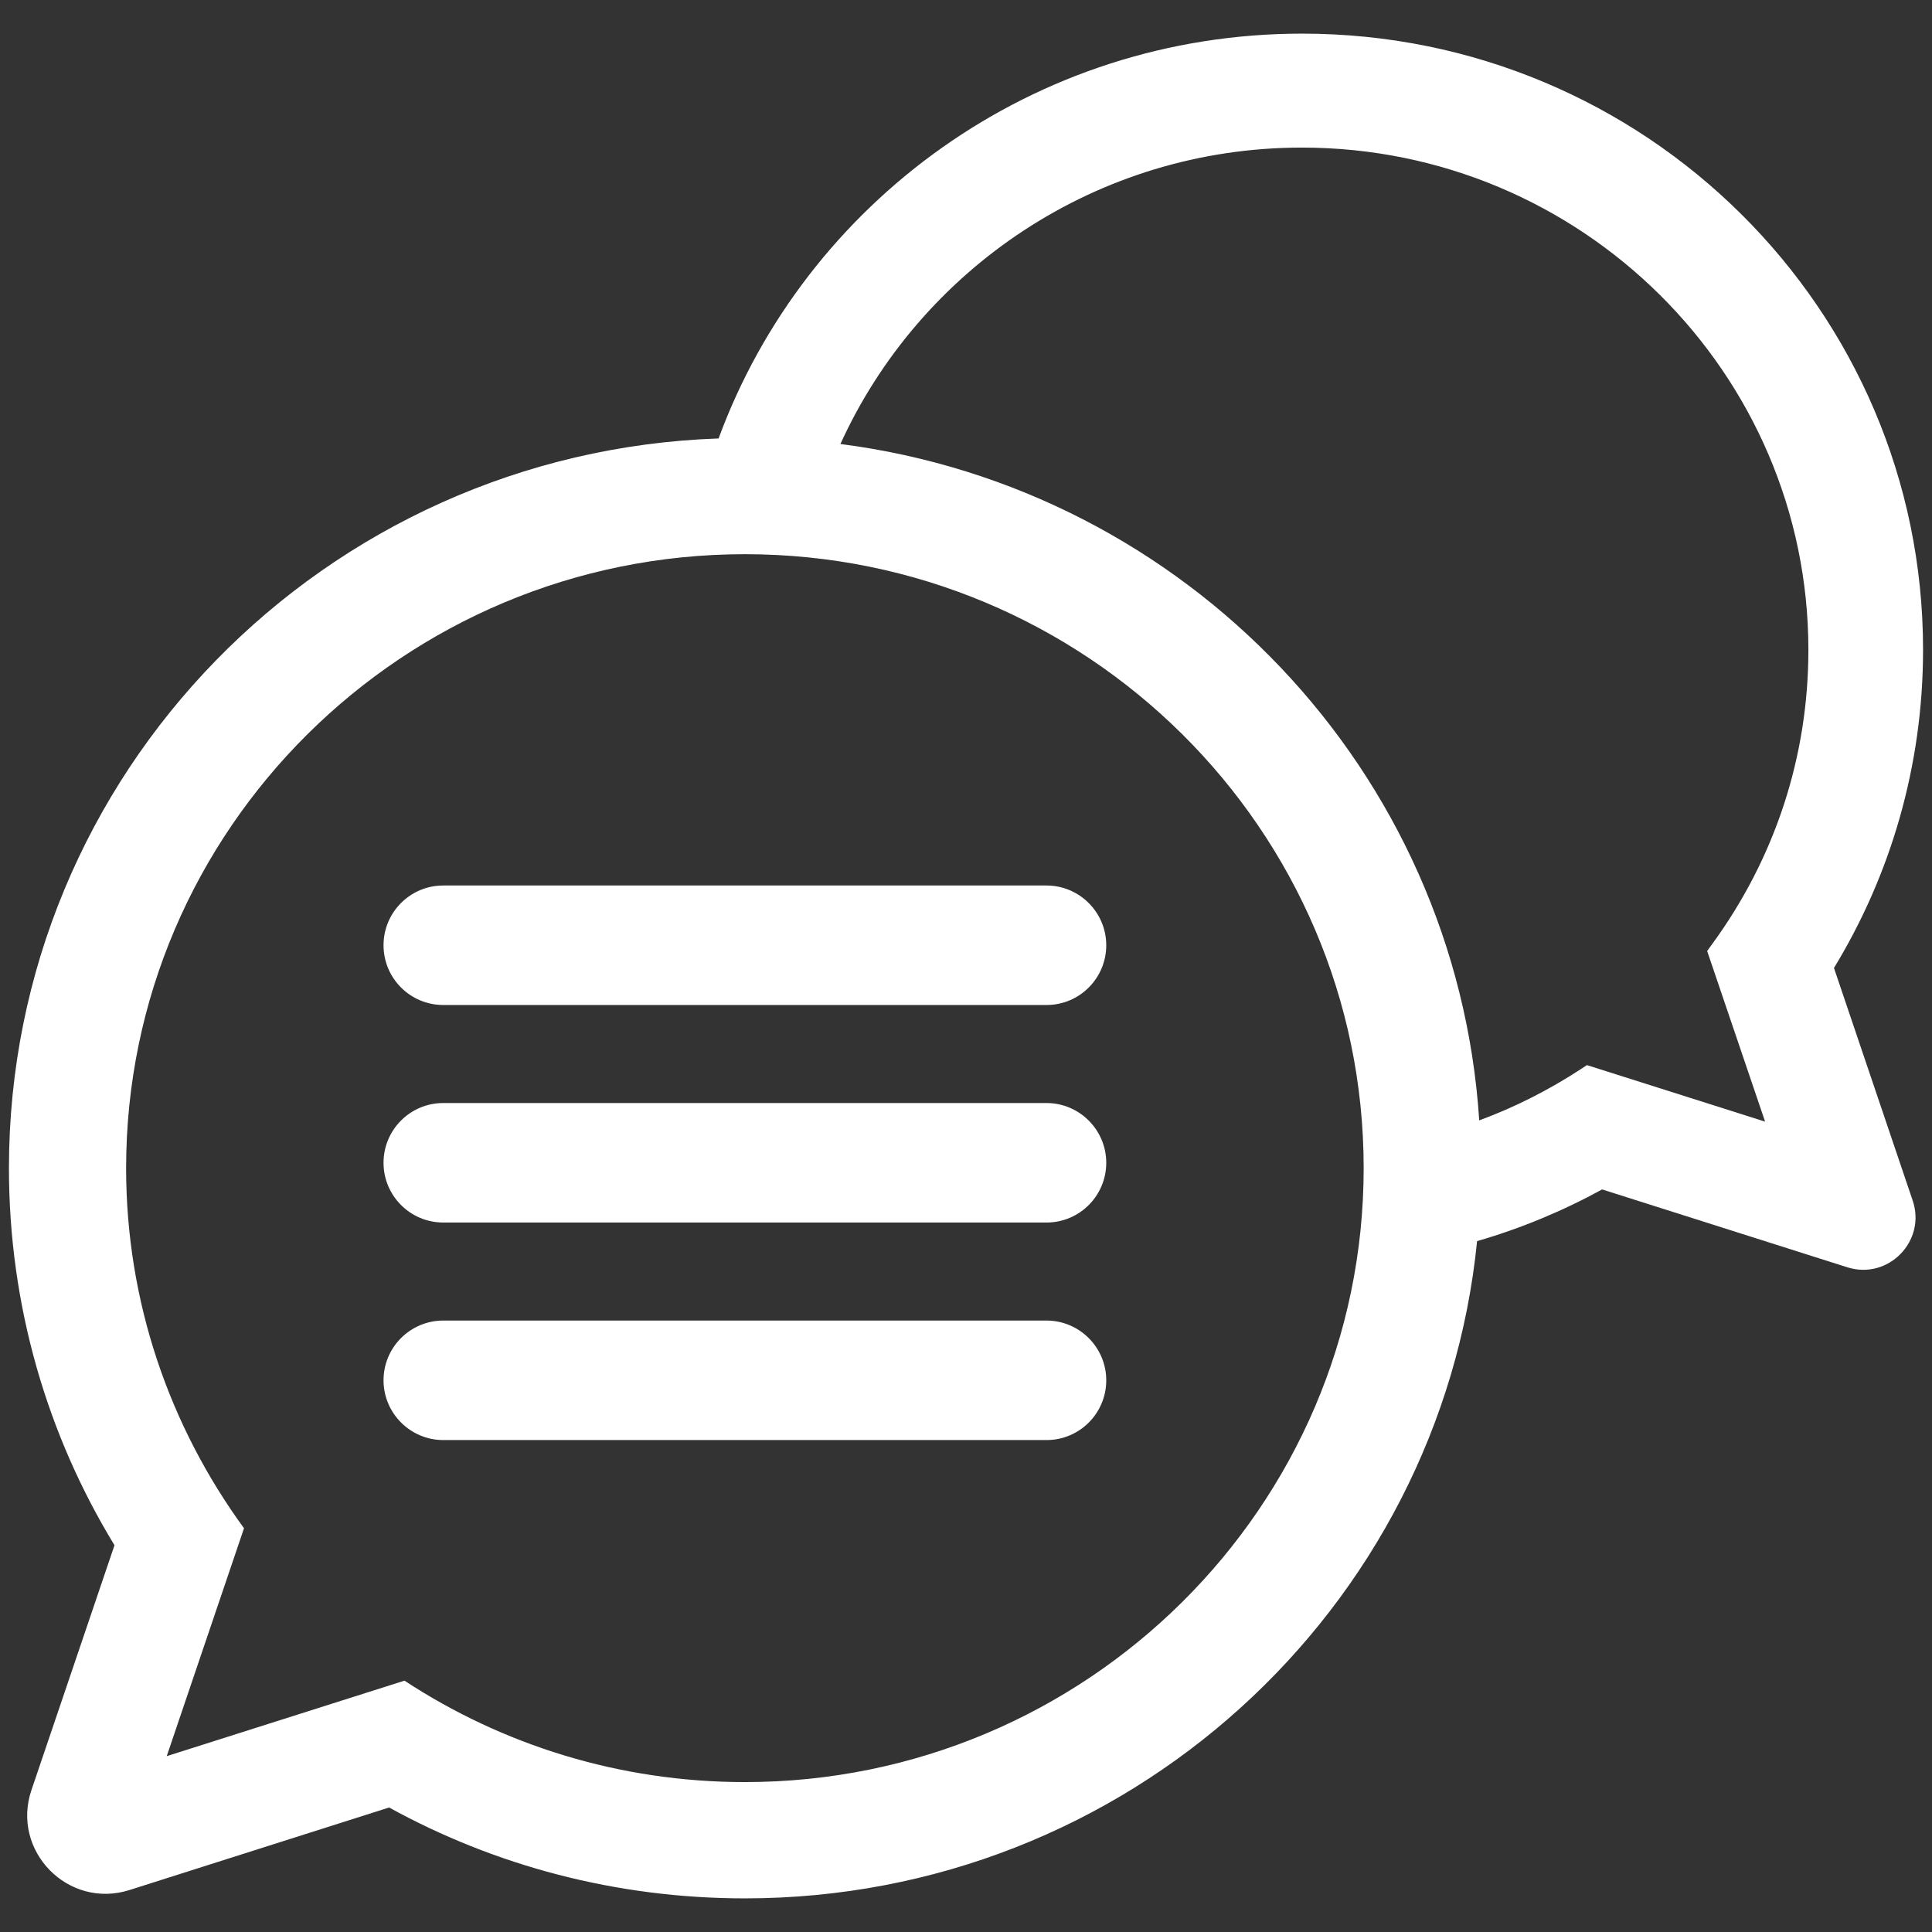 <?xml version="1.0" encoding="utf-8"?>
<!-- Generator: Adobe Illustrator 22.1.0, SVG Export Plug-In . SVG Version: 6.00 Build 0)  -->
<svg version="1.1" id="Camada_1" xmlns="http://www.w3.org/2000/svg" xmlns:xlink="http://www.w3.org/1999/xlink" x="0px" y="0px"
	 viewBox="0 0 1080 1080" style="enable-background:new 0 0 1080 1080;" xml:space="preserve">
<rect x="0" y="0" width="1080" height="1080" fill="#333333" stroke="none"/>
<style type="text/css">
	.st0{fill:#FFFFFF;}
	.st1{fill-rule:evenodd;clip-rule:evenodd;fill:#FFFFFF;}
</style>
<g>
	<path class="st0" d="M1025.2,541.1c31.6-51.9,49.8-112.8,49.8-177.9C1075,173,919.6,18.8,727.9,18.8
		C578,18.8,450.3,113,401.7,245.1C181.3,252.7,5,432.4,5,653c0,77.1,21.5,149.3,59,210.8l-46.4,136.8
		c-11.6,34.1,20.6,66.9,54.9,55.9l145-46.1c58.9,32.4,126.7,50.8,198.9,50.8c213.3,0,388.7-161.2,409.3-367.4
		c24.5-7.1,48-16.9,69.9-28.9l137,43.5c22.9,7.3,44.3-14.6,36.6-37.3L1025.2,541.1z M416.4,996.2c-70.3,0-135.7-20.9-190.3-56.7
		L93.2,981.7l43.2-127.4C95,797.6,70.5,728.1,70.5,653c0-189.3,155.1-343.2,345.9-343.2c190.7,0,345.9,153.9,345.9,343.2
		C762.3,842.2,607.1,996.2,416.4,996.2z M986.7,627l-99.6-31.6l-3.5,2.3c-17.9,11.7-36.9,21.3-56.7,28.6
		C814.2,430.9,663,273,469.8,248.2c44.4-97.6,143.3-165.7,258-165.7c156.1,0,283.1,126,283.1,280.8c0,59.5-18.6,116.4-53.9,164.6
		l-2.7,3.7L986.7,627z"/>
	<path class="st0" d="M585,495H247.8c-18.5,0-33.4,15-33.4,33.4c0,18.5,15,33.4,33.4,33.4H585c18.5,0,33.4-15,33.4-33.4
		C618.4,510,603.4,495,585,495z"/>
	<path class="st0" d="M585,616.6H247.8c-18.5,0-33.4,15-33.4,33.4c0,18.5,15,33.4,33.4,33.4H585c18.5,0,33.4-15,33.4-33.4
		C618.4,631.6,603.4,616.6,585,616.6z"/>
	<path class="st0" d="M585,738.2H247.8c-18.5,0-33.4,15-33.4,33.4s15,33.4,33.4,33.4H585c18.5,0,33.4-15,33.4-33.4
		S603.4,738.2,585,738.2z"/>
</g>
</svg>
